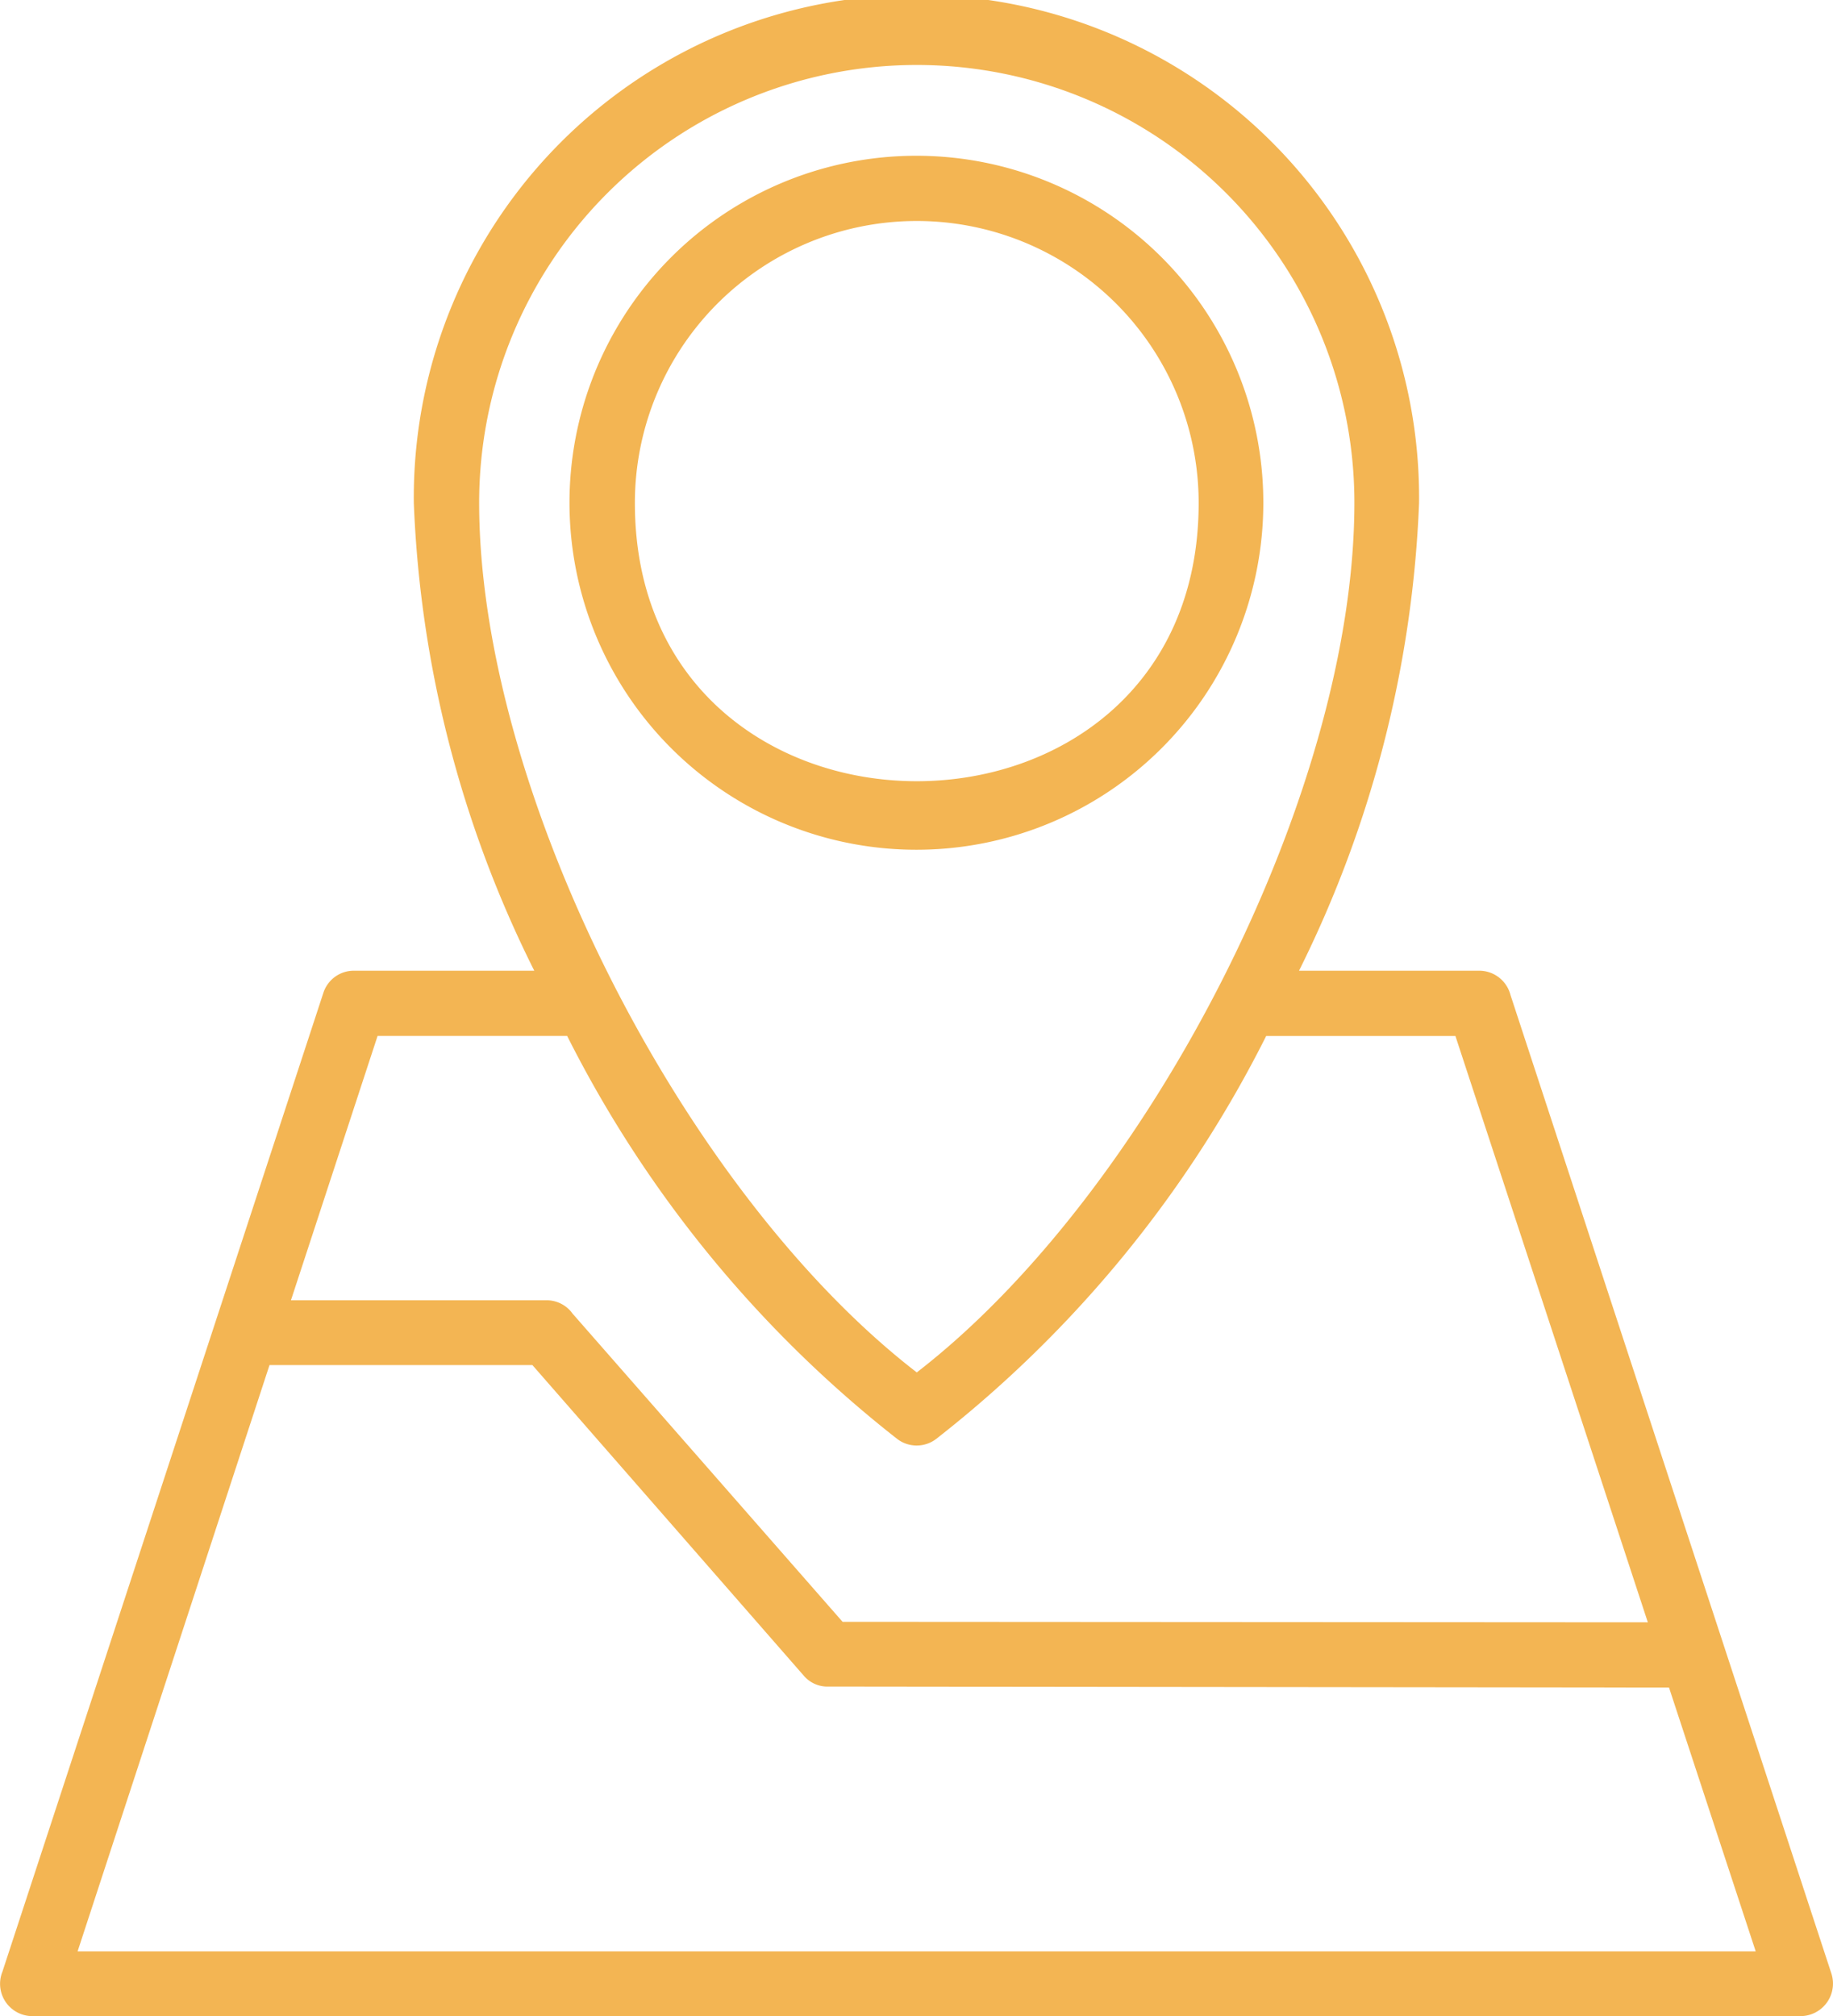 <svg id="Groupe_4" data-name="Groupe 4" xmlns="http://www.w3.org/2000/svg" xmlns:xlink="http://www.w3.org/1999/xlink" width="30.191" height="33.201" viewBox="0 0 30.191 33.201">
  <defs>
    <clipPath id="clip-path">
      <rect id="Rectangle_10" data-name="Rectangle 10" width="30.191" height="33.201" fill="#f3b553"/>
    </clipPath>
  </defs>
  <g id="map" clip-path="url(#clip-path)">
    <path id="Tracé_3" data-name="Tracé 3" d="M8.8,15.985a18.831,18.831,0,0,1-1.984-7.7,8.279,8.279,0,1,1,16.557,0,18.935,18.935,0,0,1-1.977,7.7h2.965a.532.532,0,0,1,.518.4L30.165,32.5a.536.536,0,0,1-.51.7H.533a.532.532,0,0,1-.494-.729L5.325,16.353a.527.527,0,0,1,.5-.368ZM15.1,22.6c3.8-2.933,7.208-9.514,7.208-14.322a7.208,7.208,0,0,0-14.416,0c0,4.746,3.357,11.349,7.208,14.322M9.341,17.059H6.219L4.792,21.412H9a.524.524,0,0,1,.431.22l4.447,5.075,13.263.008-3.169-9.655H20.855a19.531,19.531,0,0,1-5.435,6.635.529.529,0,0,1-.643,0,19.648,19.648,0,0,1-5.435-6.635M15.1,2.565A5.714,5.714,0,1,1,9.38,8.282,5.712,5.712,0,0,1,15.1,2.565m0,1.074a4.643,4.643,0,0,0-4.643,4.643c0,6.11,9.286,6.11,9.286,0A4.643,4.643,0,0,0,15.1,3.639M27.49,27.789l-13.836-.016a.511.511,0,0,1-.416-.18L8.769,22.479H4.439L1.278,32.134h27.64Z" transform="translate(0)" fill="#f3b553"/>
  </g>
</svg>
